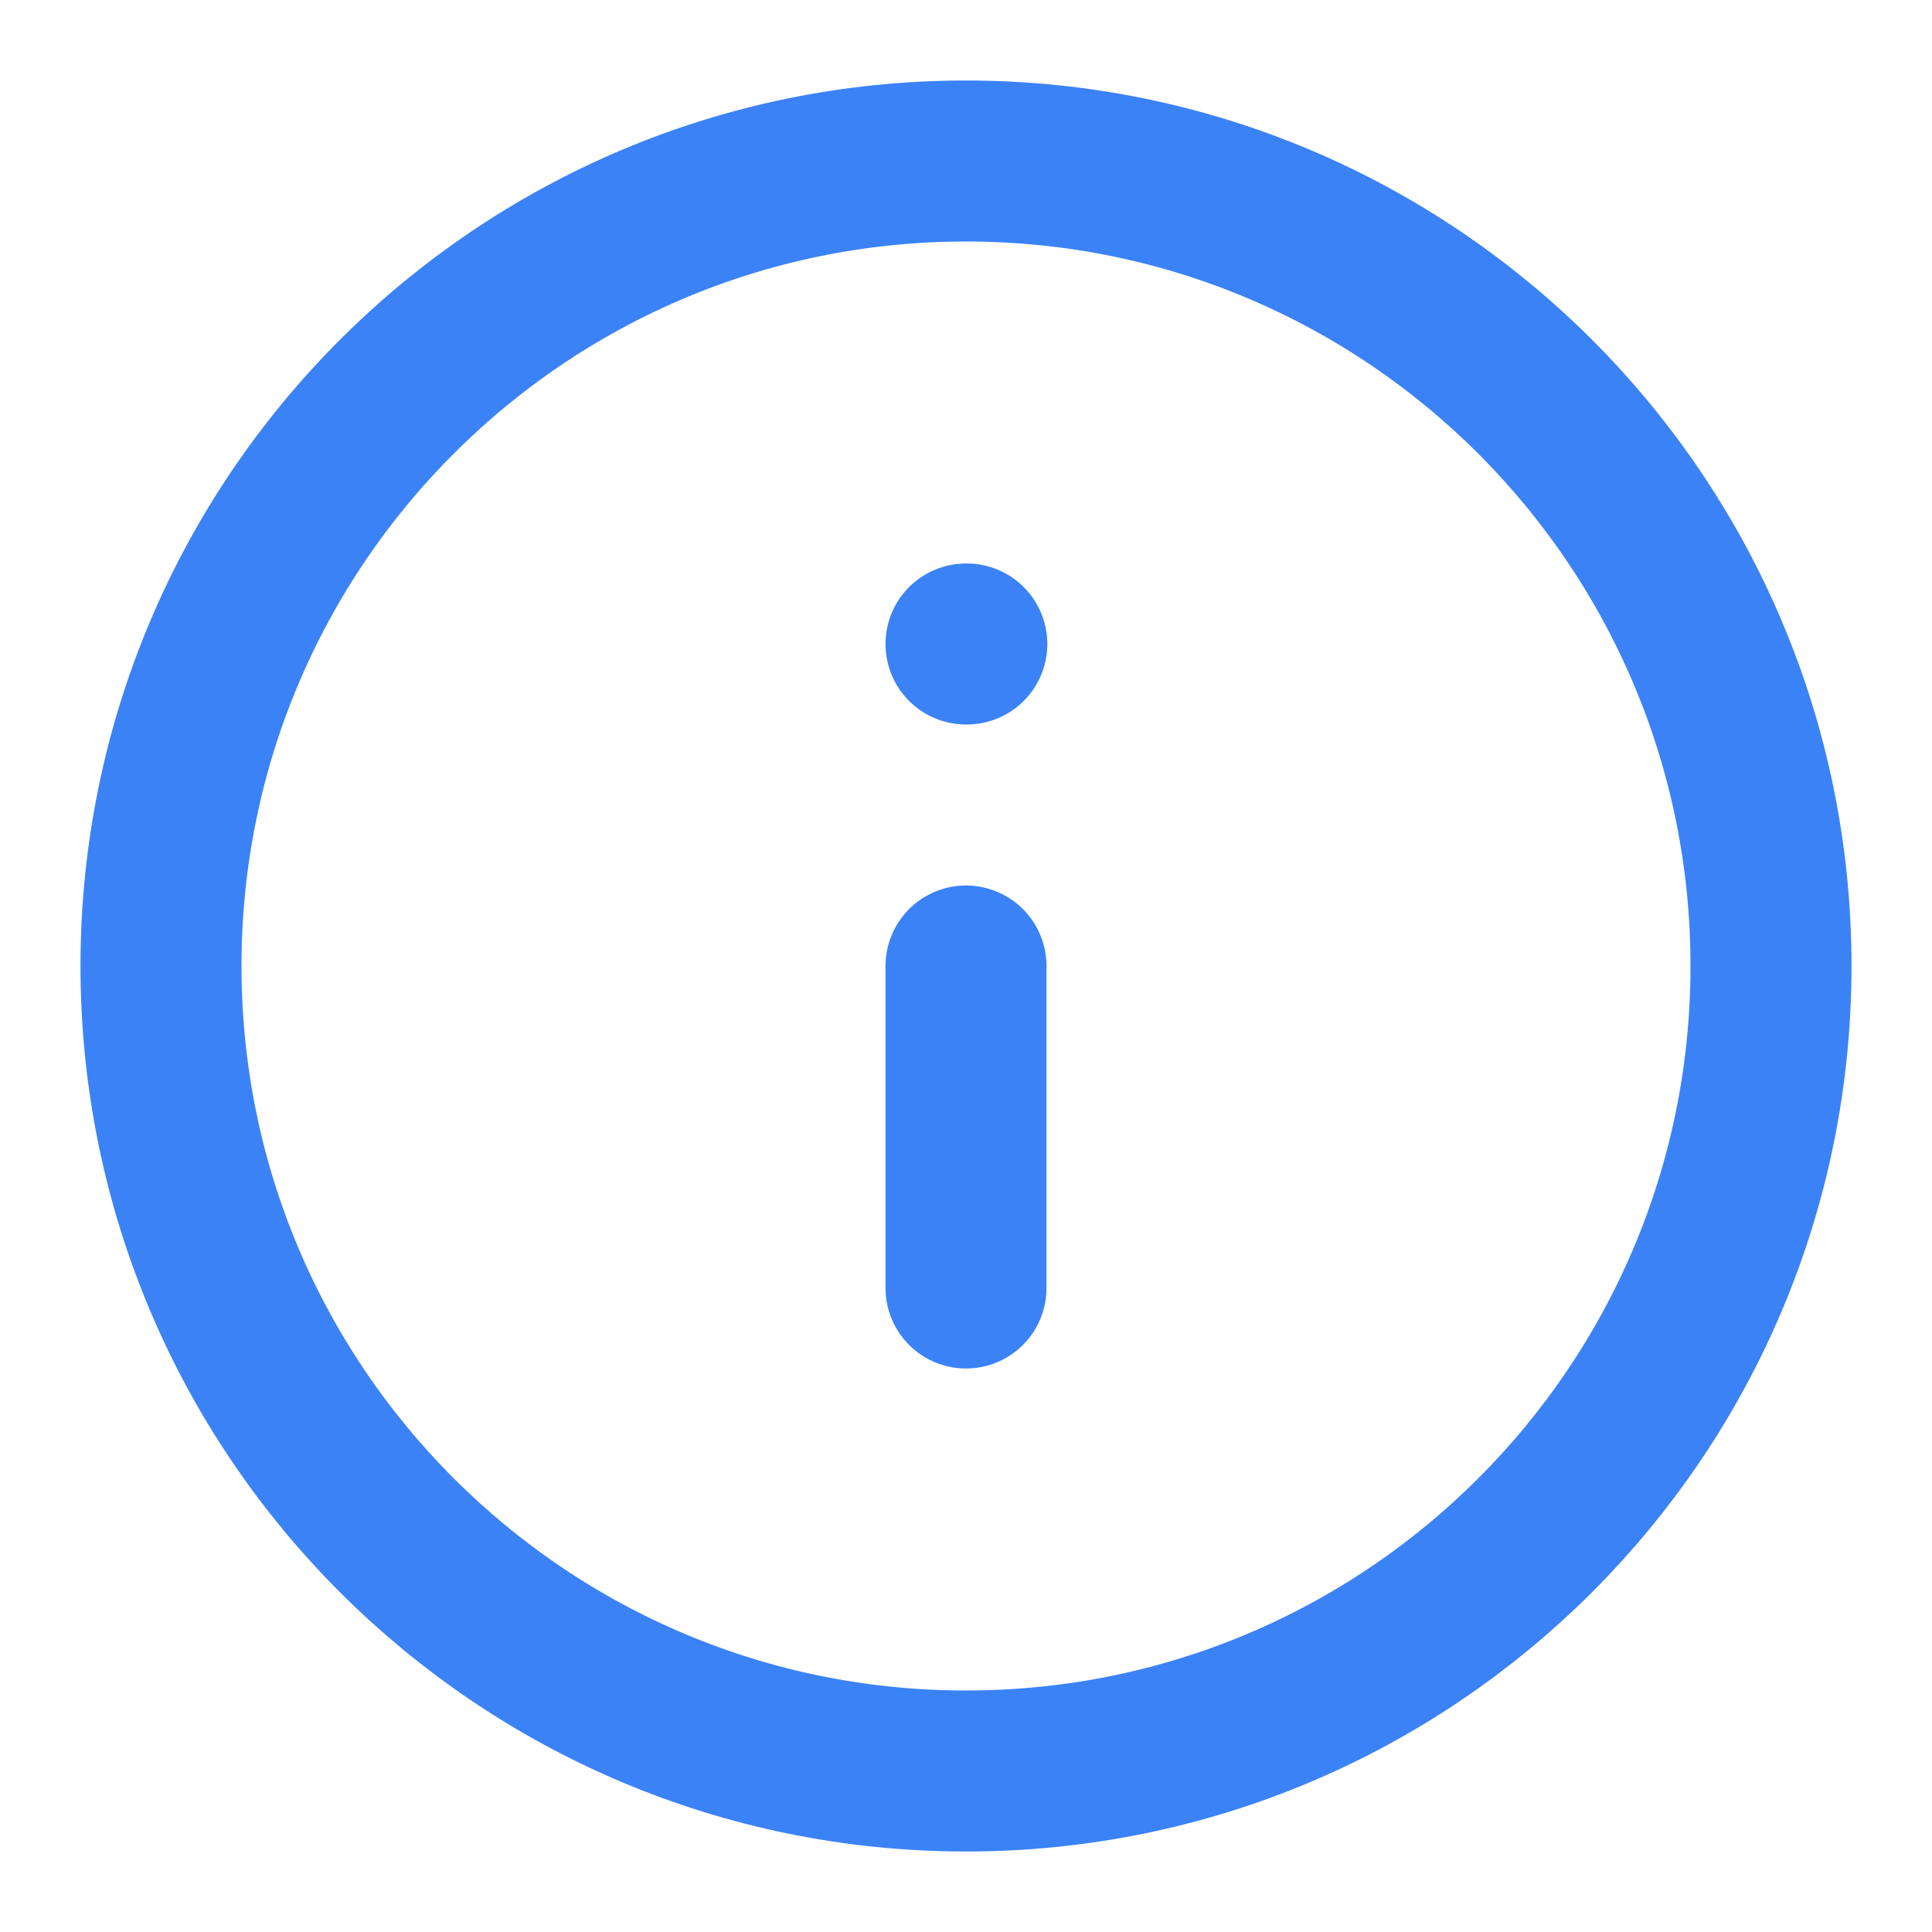 <svg width="24" height="24" viewBox="0 0 24 24" fill="none" xmlns="http://www.w3.org/2000/svg">
	<g id="info 1">
		<path id="Vector"
			d="M12 22C17.523 22 22 17.523 22 12C22 6.477 17.523 2 12 2C6.477 2 2 6.477 2 12C2 17.523 6.477 22 12 22Z"
			stroke="#3b82f6" stroke-width="2" stroke-linecap="round" stroke-linejoin="round" />
		<path id="Vector_2" d="M12 16V12" stroke="#3b82f6" stroke-width="2" stroke-linecap="round"
			stroke-linejoin="round" />
		<path id="Vector_3" d="M12 8H12.01" stroke="#3b82f6" stroke-width="2" stroke-linecap="round"
			stroke-linejoin="round" />
	</g>
</svg>